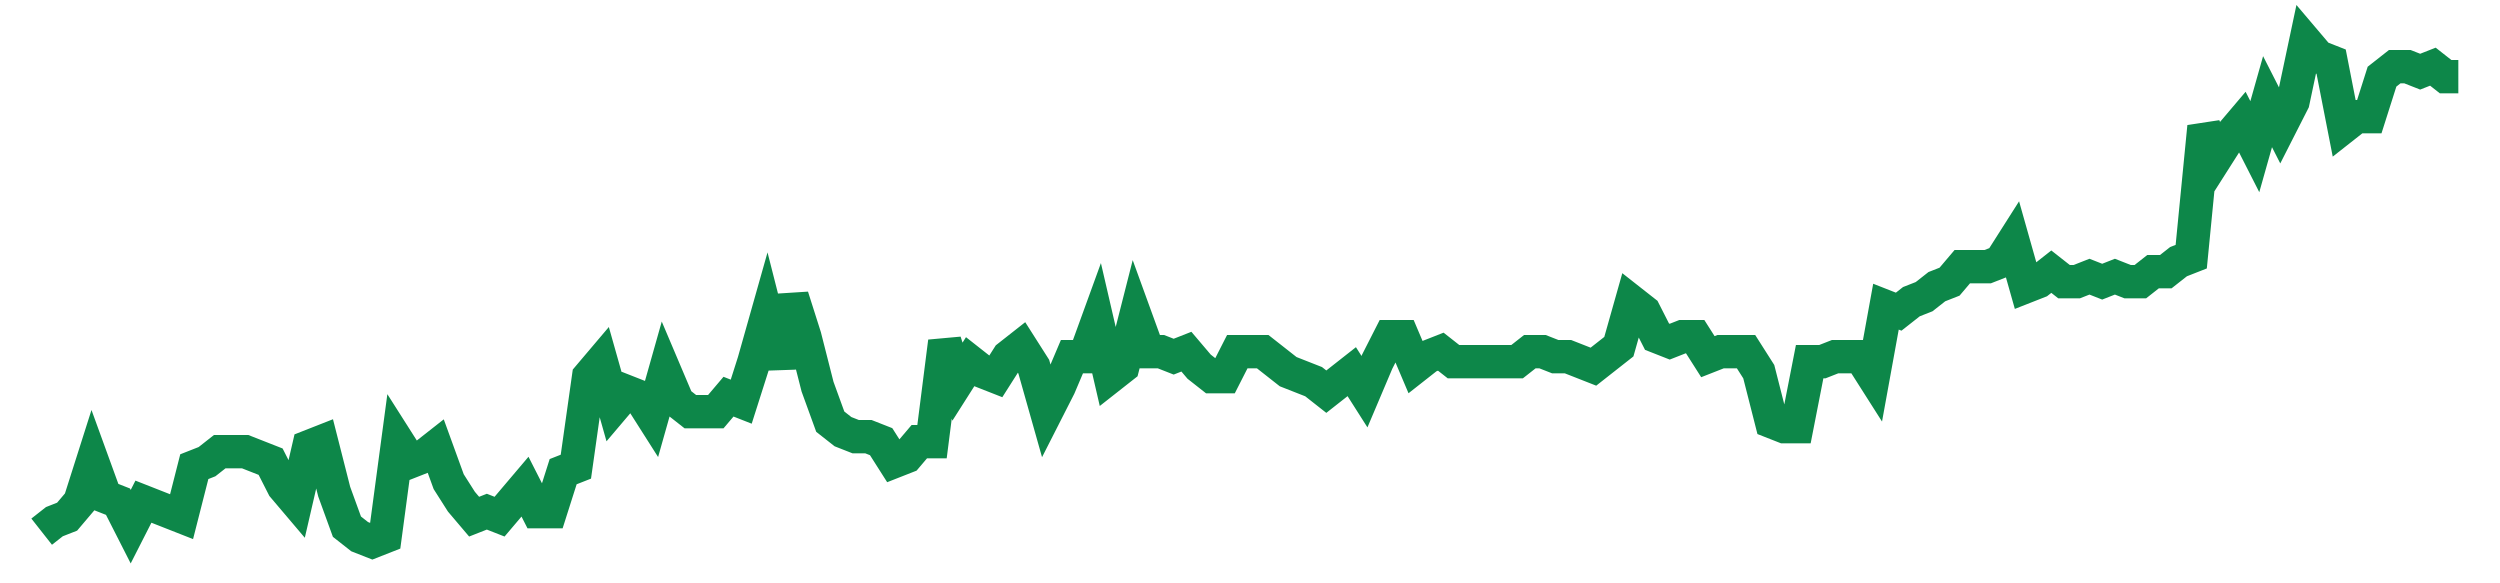<svg width="300" height="70" viewBox="0 0 300 70" xmlns="http://www.w3.org/2000/svg">
    <path d="M 5,63.8 L 6.526,62.6 L 8.053,62 L 9.579,60.2 L 11.105,55.4 L 12.632,59.6 L 14.158,60.2 L 15.684,63.2 L 17.211,60.2 L 18.737,60.8 L 20.263,61.4 L 21.789,62 L 23.316,56 L 24.842,55.4 L 26.368,54.2 L 27.895,54.2 L 29.421,54.2 L 30.947,54.8 L 32.474,55.4 L 34,58.4 L 35.526,60.2 L 37.053,53.6 L 38.579,53 L 40.105,59 L 41.632,63.2 L 43.158,64.4 L 44.684,65 L 46.211,64.4 L 47.737,53 L 49.263,55.4 L 50.789,54.8 L 52.316,53.6 L 53.842,57.8 L 55.368,60.2 L 56.895,62 L 58.421,61.4 L 59.947,62 L 61.474,60.2 L 63,58.4 L 64.526,61.4 L 66.053,61.4 L 67.579,56.6 L 69.105,56 L 70.632,45.2 L 72.158,43.4 L 73.684,48.8 L 75.211,47 L 76.737,47.6 L 78.263,50 L 79.789,44.6 L 81.316,48.2 L 82.842,49.4 L 84.368,49.4 L 85.895,49.4 L 87.421,47.6 L 88.947,48.2 L 90.474,43.4 L 92,38 L 93.526,44 L 95.053,35.6 L 96.579,40.4 L 98.105,46.4 L 99.632,50.6 L 101.158,51.8 L 102.684,52.4 L 104.211,52.4 L 105.737,53 L 107.263,55.4 L 108.789,54.8 L 110.316,53 L 111.842,53 L 113.368,41 L 114.895,45.8 L 116.421,43.4 L 117.947,44.6 L 119.474,45.2 L 121,42.8 L 122.526,41.6 L 124.053,44 L 125.579,49.4 L 127.105,46.4 L 128.632,42.8 L 130.158,42.8 L 131.684,38.6 L 133.211,45.2 L 134.737,44 L 136.263,38 L 137.789,42.2 L 139.316,42.2 L 140.842,42.8 L 142.368,42.2 L 143.895,44 L 145.421,45.2 L 146.947,45.2 L 148.474,42.2 L 150,42.2 L 151.526,42.2 L 153.053,43.4 L 154.579,44.6 L 156.105,45.2 L 157.632,45.8 L 159.158,47 L 160.684,45.8 L 162.211,44.6 L 163.737,47 L 165.263,43.4 L 166.789,40.4 L 168.316,40.4 L 169.842,44 L 171.368,42.8 L 172.895,42.2 L 174.421,43.4 L 175.947,43.4 L 177.474,43.4 L 179,43.4 L 180.526,43.4 L 182.053,43.4 L 183.579,42.2 L 185.105,42.2 L 186.632,42.8 L 188.158,42.8 L 189.684,43.4 L 191.211,44 L 192.737,42.8 L 194.263,41.6 L 195.789,36.2 L 197.316,37.4 L 198.842,40.4 L 200.368,41 L 201.895,40.4 L 203.421,40.4 L 204.947,42.8 L 206.474,42.2 L 208,42.2 L 209.526,42.2 L 211.053,44.6 L 212.579,50.6 L 214.105,51.2 L 215.632,51.2 L 217.158,43.4 L 218.684,43.4 L 220.211,42.8 L 221.737,42.8 L 223.263,42.8 L 224.789,45.2 L 226.316,36.8 L 227.842,37.4 L 229.368,36.2 L 230.895,35.6 L 232.421,34.4 L 233.947,33.8 L 235.474,32 L 237,32 L 238.526,32 L 240.053,31.4 L 241.579,29 L 243.105,34.4 L 244.632,33.8 L 246.158,32.6 L 247.684,33.8 L 249.211,33.8 L 250.737,33.2 L 252.263,33.8 L 253.789,33.2 L 255.316,33.8 L 256.842,33.8 L 258.368,32.6 L 259.895,32.6 L 261.421,31.4 L 262.947,30.8 L 264.474,15.2 L 266,18.8 L 267.526,16.4 L 269.053,14.6 L 270.579,17.6 L 272.105,12.2 L 273.632,15.2 L 275.158,12.2 L 276.684,5 L 278.211,6.8 L 279.737,7.4 L 281.263,15.2 L 282.789,14 L 284.316,14 L 285.842,9.2 L 287.368,8 L 288.895,8 L 290.421,8.6 L 291.947,8 L 293.474,9.2 L 295,9.2" fill="none" stroke="#0D8749" stroke-width="4"/>
</svg>
